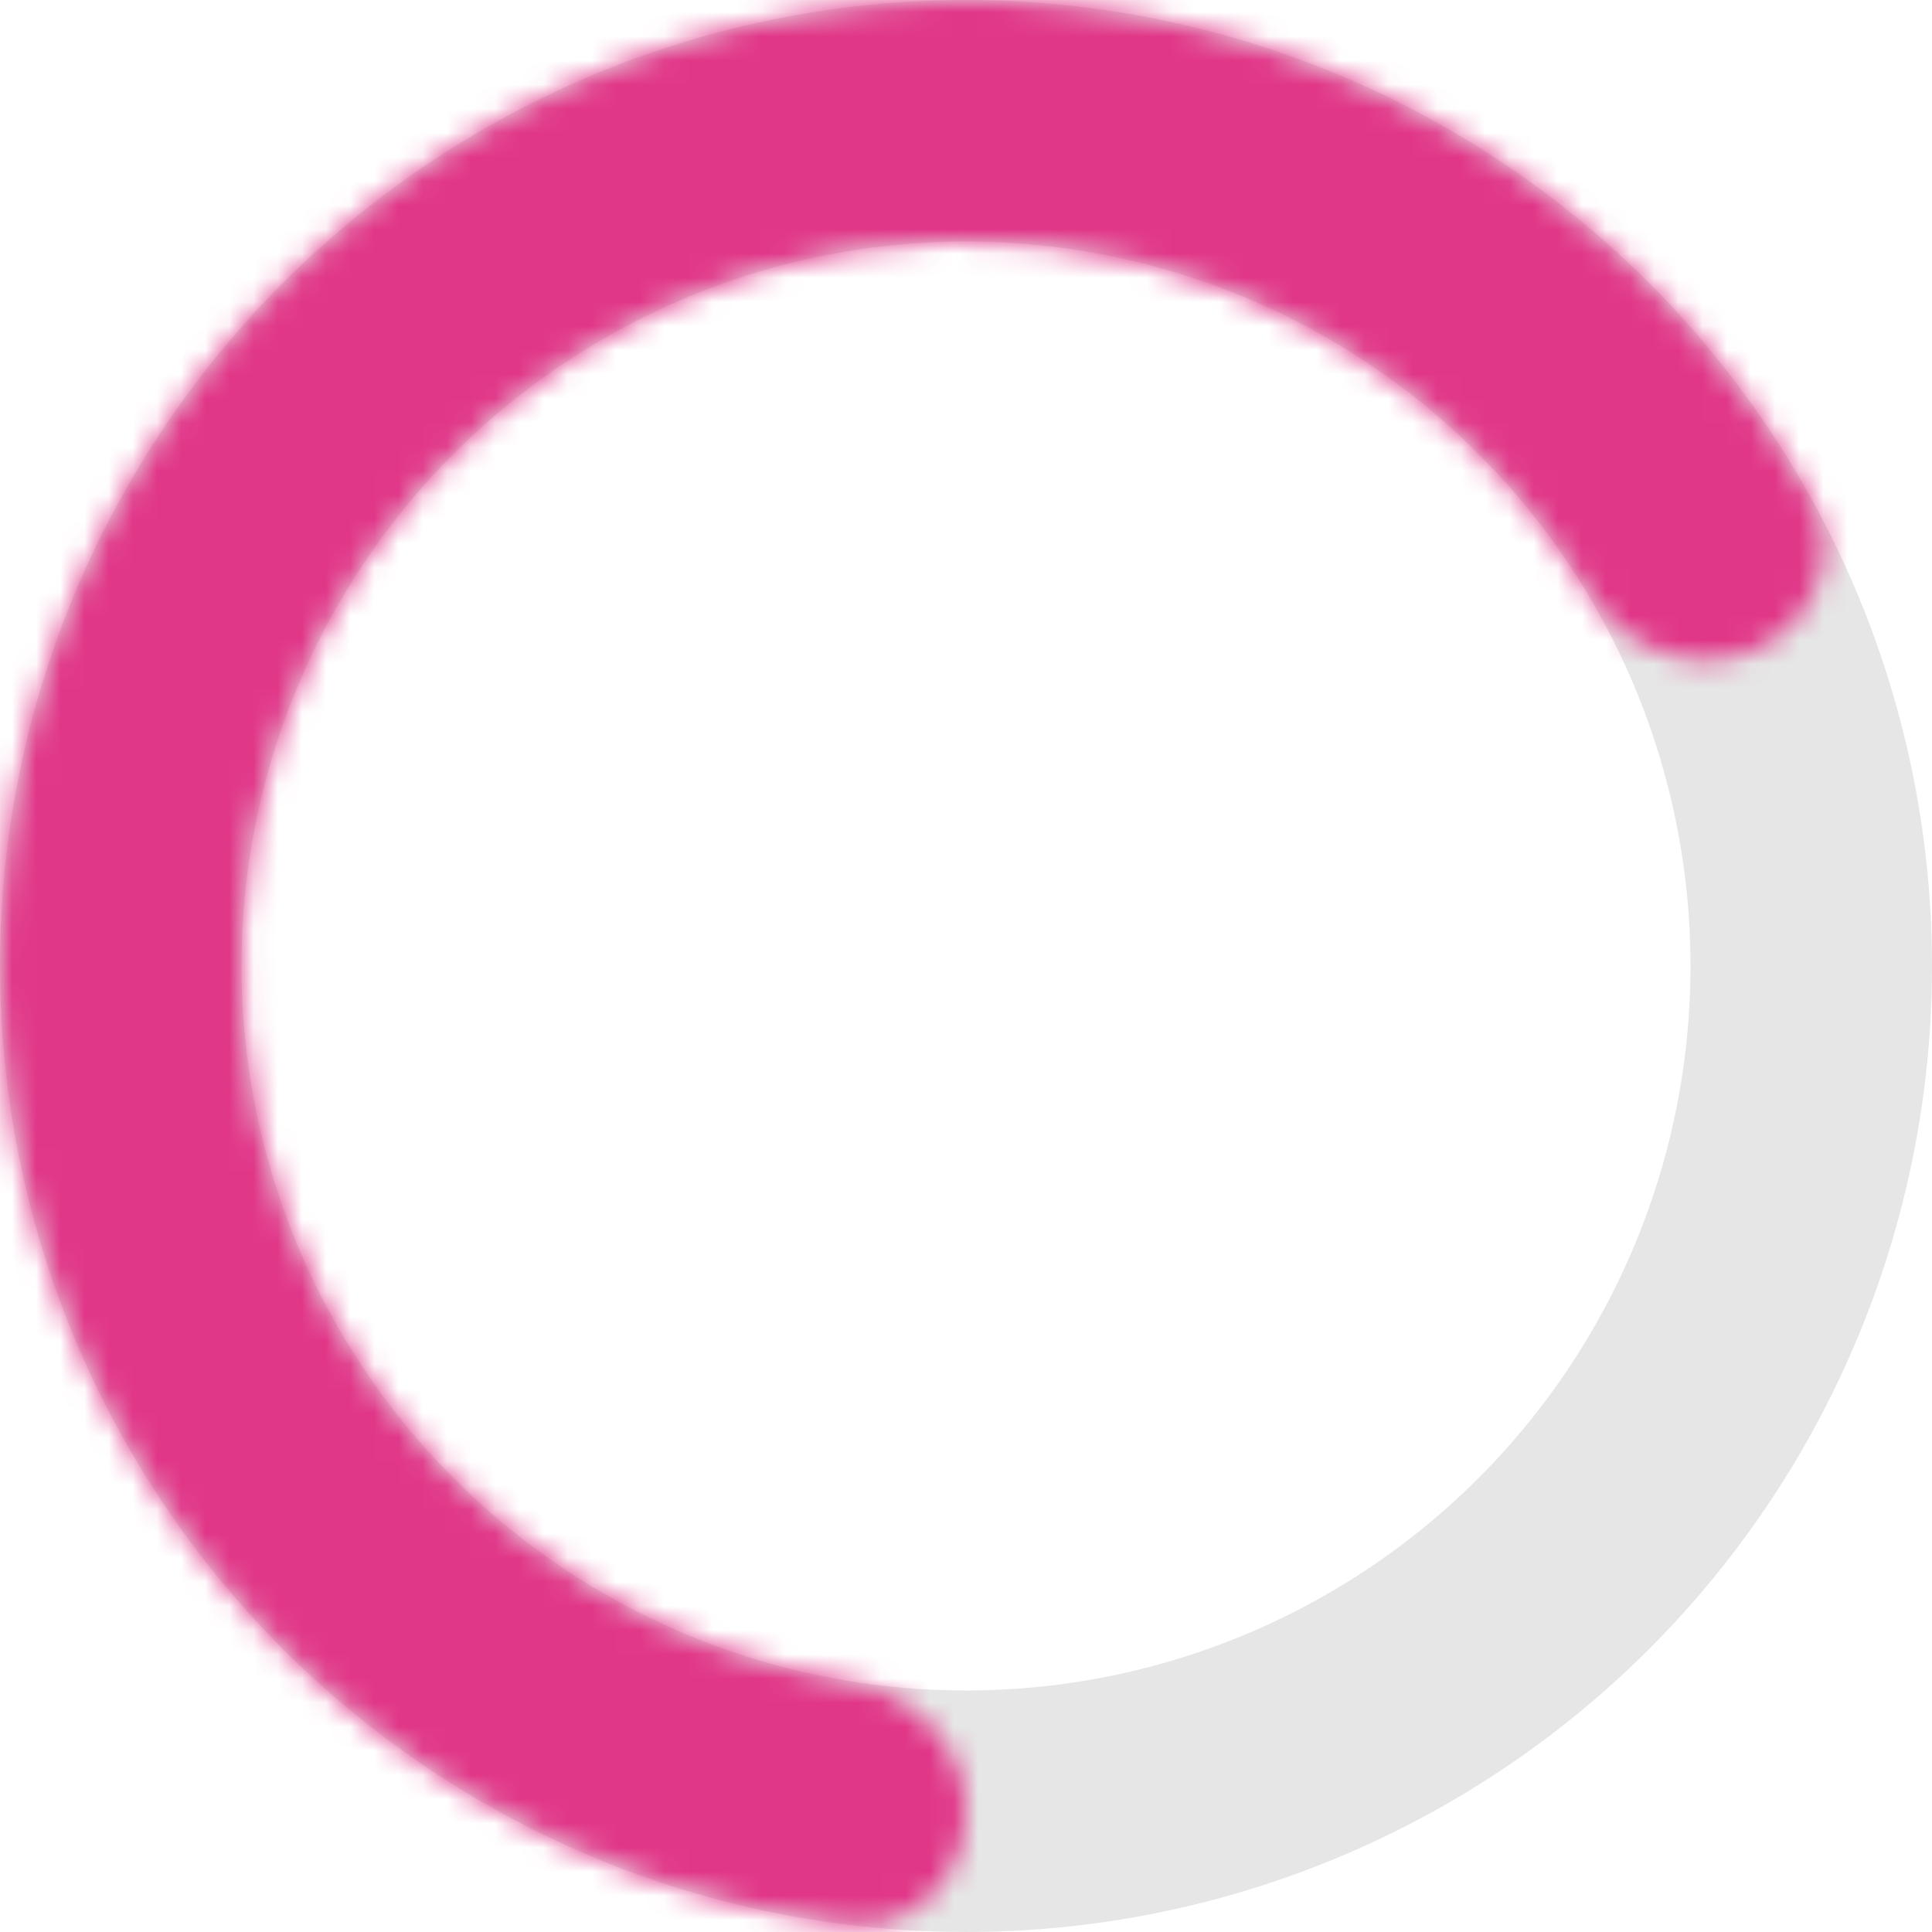 <svg width="80" height="80" viewBox="0 0 80 80" fill="none" xmlns="http://www.w3.org/2000/svg">
<circle cx="40" cy="40" r="35" stroke="black" stroke-opacity="0.1" stroke-width="10"/>
<mask id="path-2-inside-1_338_2416" fill="white">
<path d="M40 75.008C40 77.765 37.757 80.032 35.021 79.689C29.507 78.997 24.179 77.162 19.385 74.279C13.161 70.535 8.073 65.168 4.668 58.751C1.262 52.335 -0.331 45.113 0.057 37.86C0.446 30.607 2.802 23.596 6.873 17.581C10.944 11.565 16.577 6.772 23.166 3.715C29.755 0.658 37.052 -0.547 44.274 0.229C51.496 1.005 58.37 3.733 64.159 8.12C68.618 11.499 72.302 15.763 74.994 20.625C76.33 23.036 75.059 25.962 72.5 26.987V26.987C69.941 28.011 67.069 26.738 65.634 24.383C63.683 21.181 61.142 18.36 58.13 16.077C53.785 12.785 48.627 10.738 43.207 10.155C37.788 9.573 32.312 10.477 27.367 12.771C22.423 15.065 18.196 18.662 15.141 23.176C12.086 27.69 10.318 32.951 10.026 38.394C9.735 43.837 10.931 49.257 13.486 54.071C16.041 58.886 19.859 62.914 24.53 65.723C27.769 67.671 31.333 68.982 35.031 69.603C37.75 70.059 40 72.251 40 75.008V75.008Z"/>
</mask>
<path d="M35.031 69.603L33.376 79.465L35.031 69.603ZM65.634 24.383L74.174 19.181L65.634 24.383ZM74.994 20.625L66.246 25.468L74.994 20.625ZM35.021 79.689L36.266 69.767L35.021 79.689ZM36.266 69.767C32.13 69.248 28.134 67.871 24.539 65.709L14.232 82.848C20.224 86.452 26.884 88.747 33.776 89.611L36.266 69.767ZM24.539 65.709C19.87 62.901 16.055 58.876 13.501 54.064L-4.166 63.439C0.091 71.459 6.451 78.169 14.232 82.848L24.539 65.709ZM13.501 54.064C10.947 49.252 9.752 43.835 10.043 38.395L-9.928 37.325C-10.414 46.392 -8.422 55.419 -4.166 63.439L13.501 54.064ZM10.043 38.395C10.334 32.955 12.102 27.697 15.155 23.186L-1.408 11.976C-6.497 19.495 -9.443 28.259 -9.928 37.325L10.043 38.395ZM15.155 23.186C18.208 18.674 22.433 15.079 27.374 12.786L18.957 -5.356C10.721 -1.535 3.681 4.457 -1.408 11.976L15.155 23.186ZM27.374 12.786C32.316 10.493 37.789 9.59 43.205 10.172L45.342 -9.714C36.315 -10.684 27.193 -9.178 18.957 -5.356L27.374 12.786ZM43.205 10.172C48.622 10.754 53.778 12.8 58.12 16.09L70.199 0.15C62.963 -5.334 54.37 -8.744 45.342 -9.714L43.205 10.172ZM58.12 16.09C61.463 18.624 64.227 21.822 66.246 25.468L83.743 15.781C80.378 9.704 75.772 4.373 70.199 0.15L58.12 16.09ZM74.174 19.181C71.573 14.911 68.185 11.15 64.169 8.107L52.09 24.047C54.098 25.569 55.793 27.45 57.094 29.586L74.174 19.181ZM64.169 8.107C58.378 3.718 51.501 0.989 44.276 0.212L42.139 20.098C45.753 20.486 49.193 21.851 52.09 24.047L64.169 8.107ZM44.276 0.212C37.051 -0.564 29.75 0.642 23.159 3.7L31.576 21.842C34.873 20.313 38.525 19.71 42.139 20.098L44.276 0.212ZM23.159 3.7C16.567 6.758 10.932 11.553 6.859 17.572L23.423 28.781C25.46 25.771 28.279 23.372 31.576 21.842L23.159 3.7ZM6.859 17.572C2.787 23.59 0.429 30.603 0.041 37.859L20.012 38.929C20.206 35.3 21.386 31.791 23.423 28.781L6.859 17.572ZM0.041 37.859C-0.348 45.115 1.246 52.34 4.653 58.759L22.319 49.383C20.615 46.173 19.818 42.559 20.012 38.929L0.041 37.859ZM4.653 58.759C8.059 65.178 13.149 70.548 19.377 74.293L29.684 57.154C26.569 55.28 24.023 52.594 22.319 49.383L4.653 58.759ZM19.377 74.293C23.694 76.89 28.446 78.637 33.376 79.465L36.687 59.74C34.22 59.327 31.844 58.453 29.684 57.154L19.377 74.293ZM33.376 79.465C32.645 79.342 31.909 78.987 31.285 78.33C30.62 77.63 30 76.467 30 75.008H50C50 66.397 43.198 60.834 36.687 59.74L33.376 79.465ZM68.782 17.703C70.136 17.161 71.447 17.304 72.344 17.662C73.186 17.997 73.789 18.548 74.174 19.181L57.094 29.586C60.529 35.224 68.223 39.471 76.217 36.27L68.782 17.703ZM66.246 25.468C64.255 21.873 66.576 18.587 68.782 17.703L76.217 36.27C83.542 33.337 88.404 24.2 83.743 15.781L66.246 25.468ZM33.776 89.611C43.325 90.809 50 82.899 50 75.008H30C30 72.631 32.188 69.255 36.266 69.767L33.776 89.611Z" fill="#E13789" mask="url(#path-2-inside-1_338_2416)"/>
</svg>
